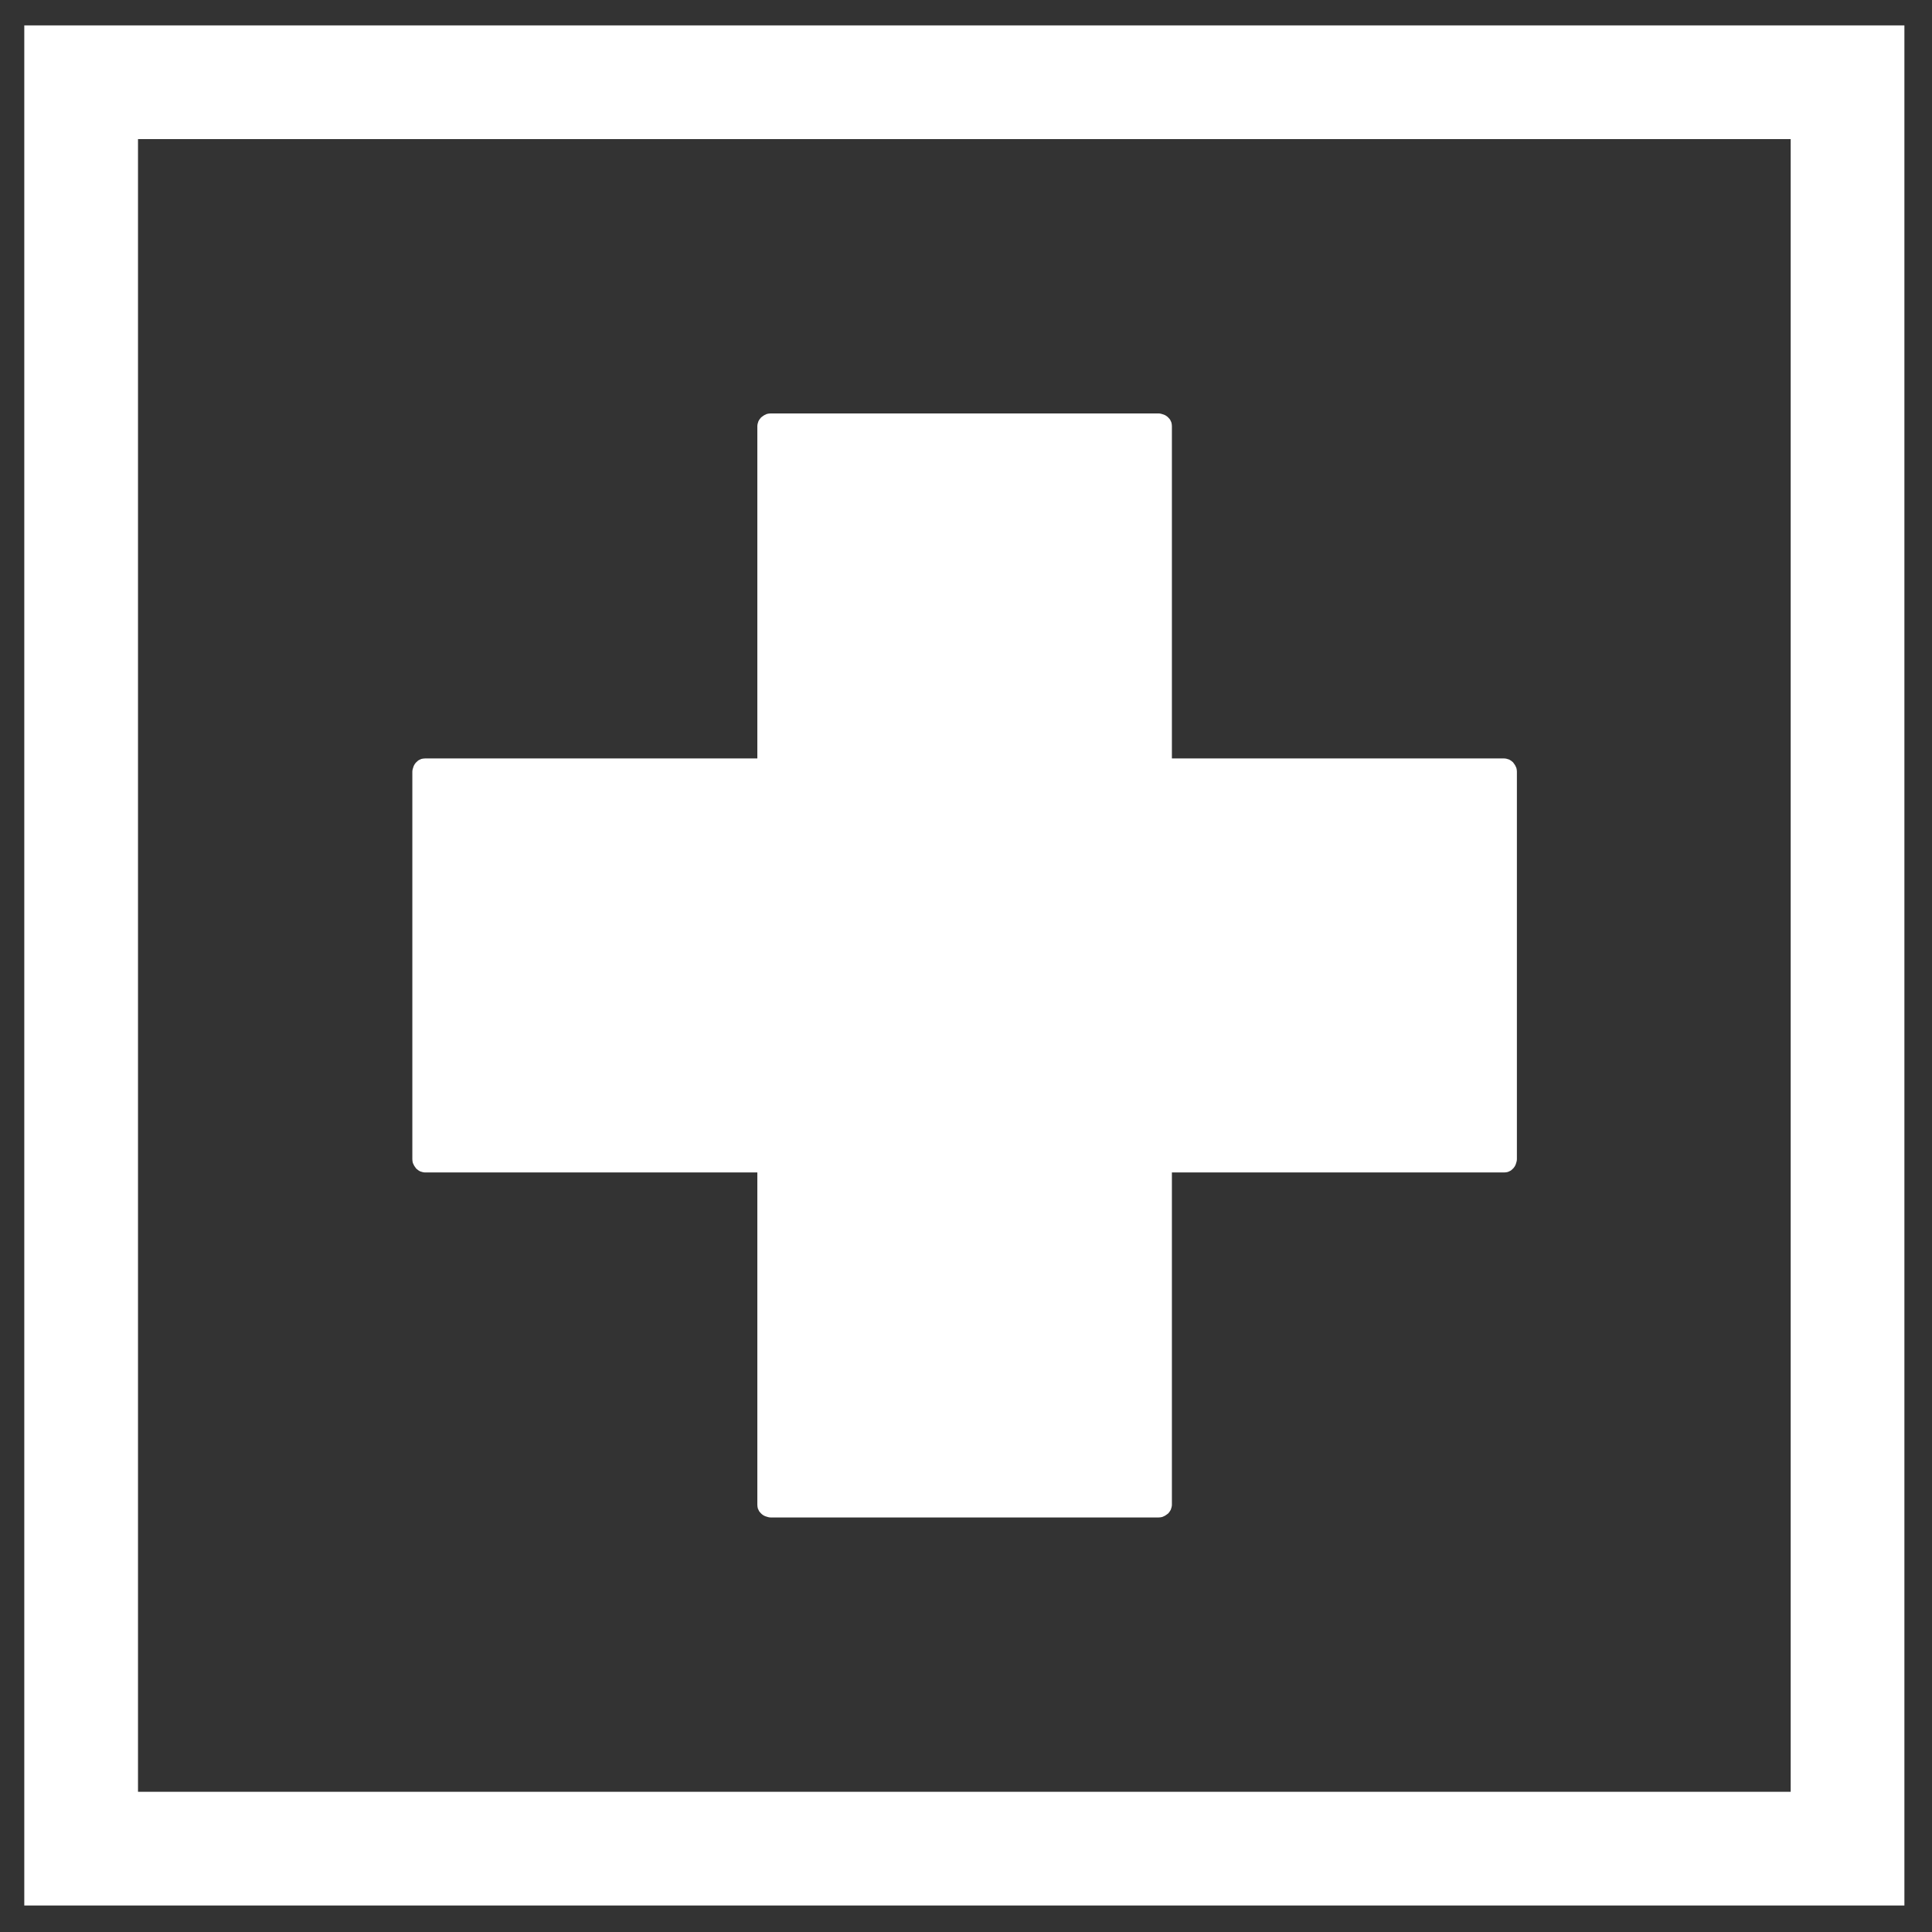 <svg id="Layer_1" data-name="Layer 1" xmlns="http://www.w3.org/2000/svg" viewBox="0 0 35 35">
  <rect x="0" y="0" width="35" height="35" fill="#333333" stroke="none"/>
  <defs>
    <style>
      .cls-1, .cls-2 {
        fill: none;
      }

      .cls-3 {
        fill: #fff;
      }

      .cls-2 {
        stroke: #fff;
        stroke-miterlimit: 10;
        stroke-width: 2.06px;
      }
    </style>
  </defs>
  <rect class="cls-2" x="1.47" y="1.49" width="32" height="32"/>
  <path class="cls-3" d="M27.25,13.74h-6.02v-6.02s0-.06-.02-.09c-.01-.03-.03-.05-.05-.07-.02-.02-.05-.04-.08-.05-.03-.01-.06-.02-.09-.02h-7.03s-.06,0-.09.02c-.03.01-.05.03-.08.05-.02.02-.04.05-.05.07-.01.03-.02.06-.02.09v6.02h-6.02s-.06,0-.09.02c-.03.01-.05.03-.07.05-.02.02-.04.05-.05.08-.01.03-.02.06-.02.09v7.02s0,.06.02.09c.01.03.03.05.05.08.02.02.05.04.07.05.03.01.06.02.09.02h6.02v6.02s0,.06.02.09c.01.03.03.05.05.07.02.02.05.04.08.05.03.01.06.02.09.02h7.03s.06,0,.09-.02c.03-.01.05-.03.08-.05.02-.02.04-.05.05-.07.01-.03.02-.06.02-.09v-6.02h6.02s.06,0,.09-.02c.03-.01.05-.03.07-.05.02-.02.04-.05.05-.08.01-.03.02-.06.02-.09v-7.02s0-.06-.02-.09c-.01-.03-.03-.05-.05-.08-.02-.02-.05-.04-.07-.05-.03-.01-.06-.02-.09-.02Z"/>
</svg>
